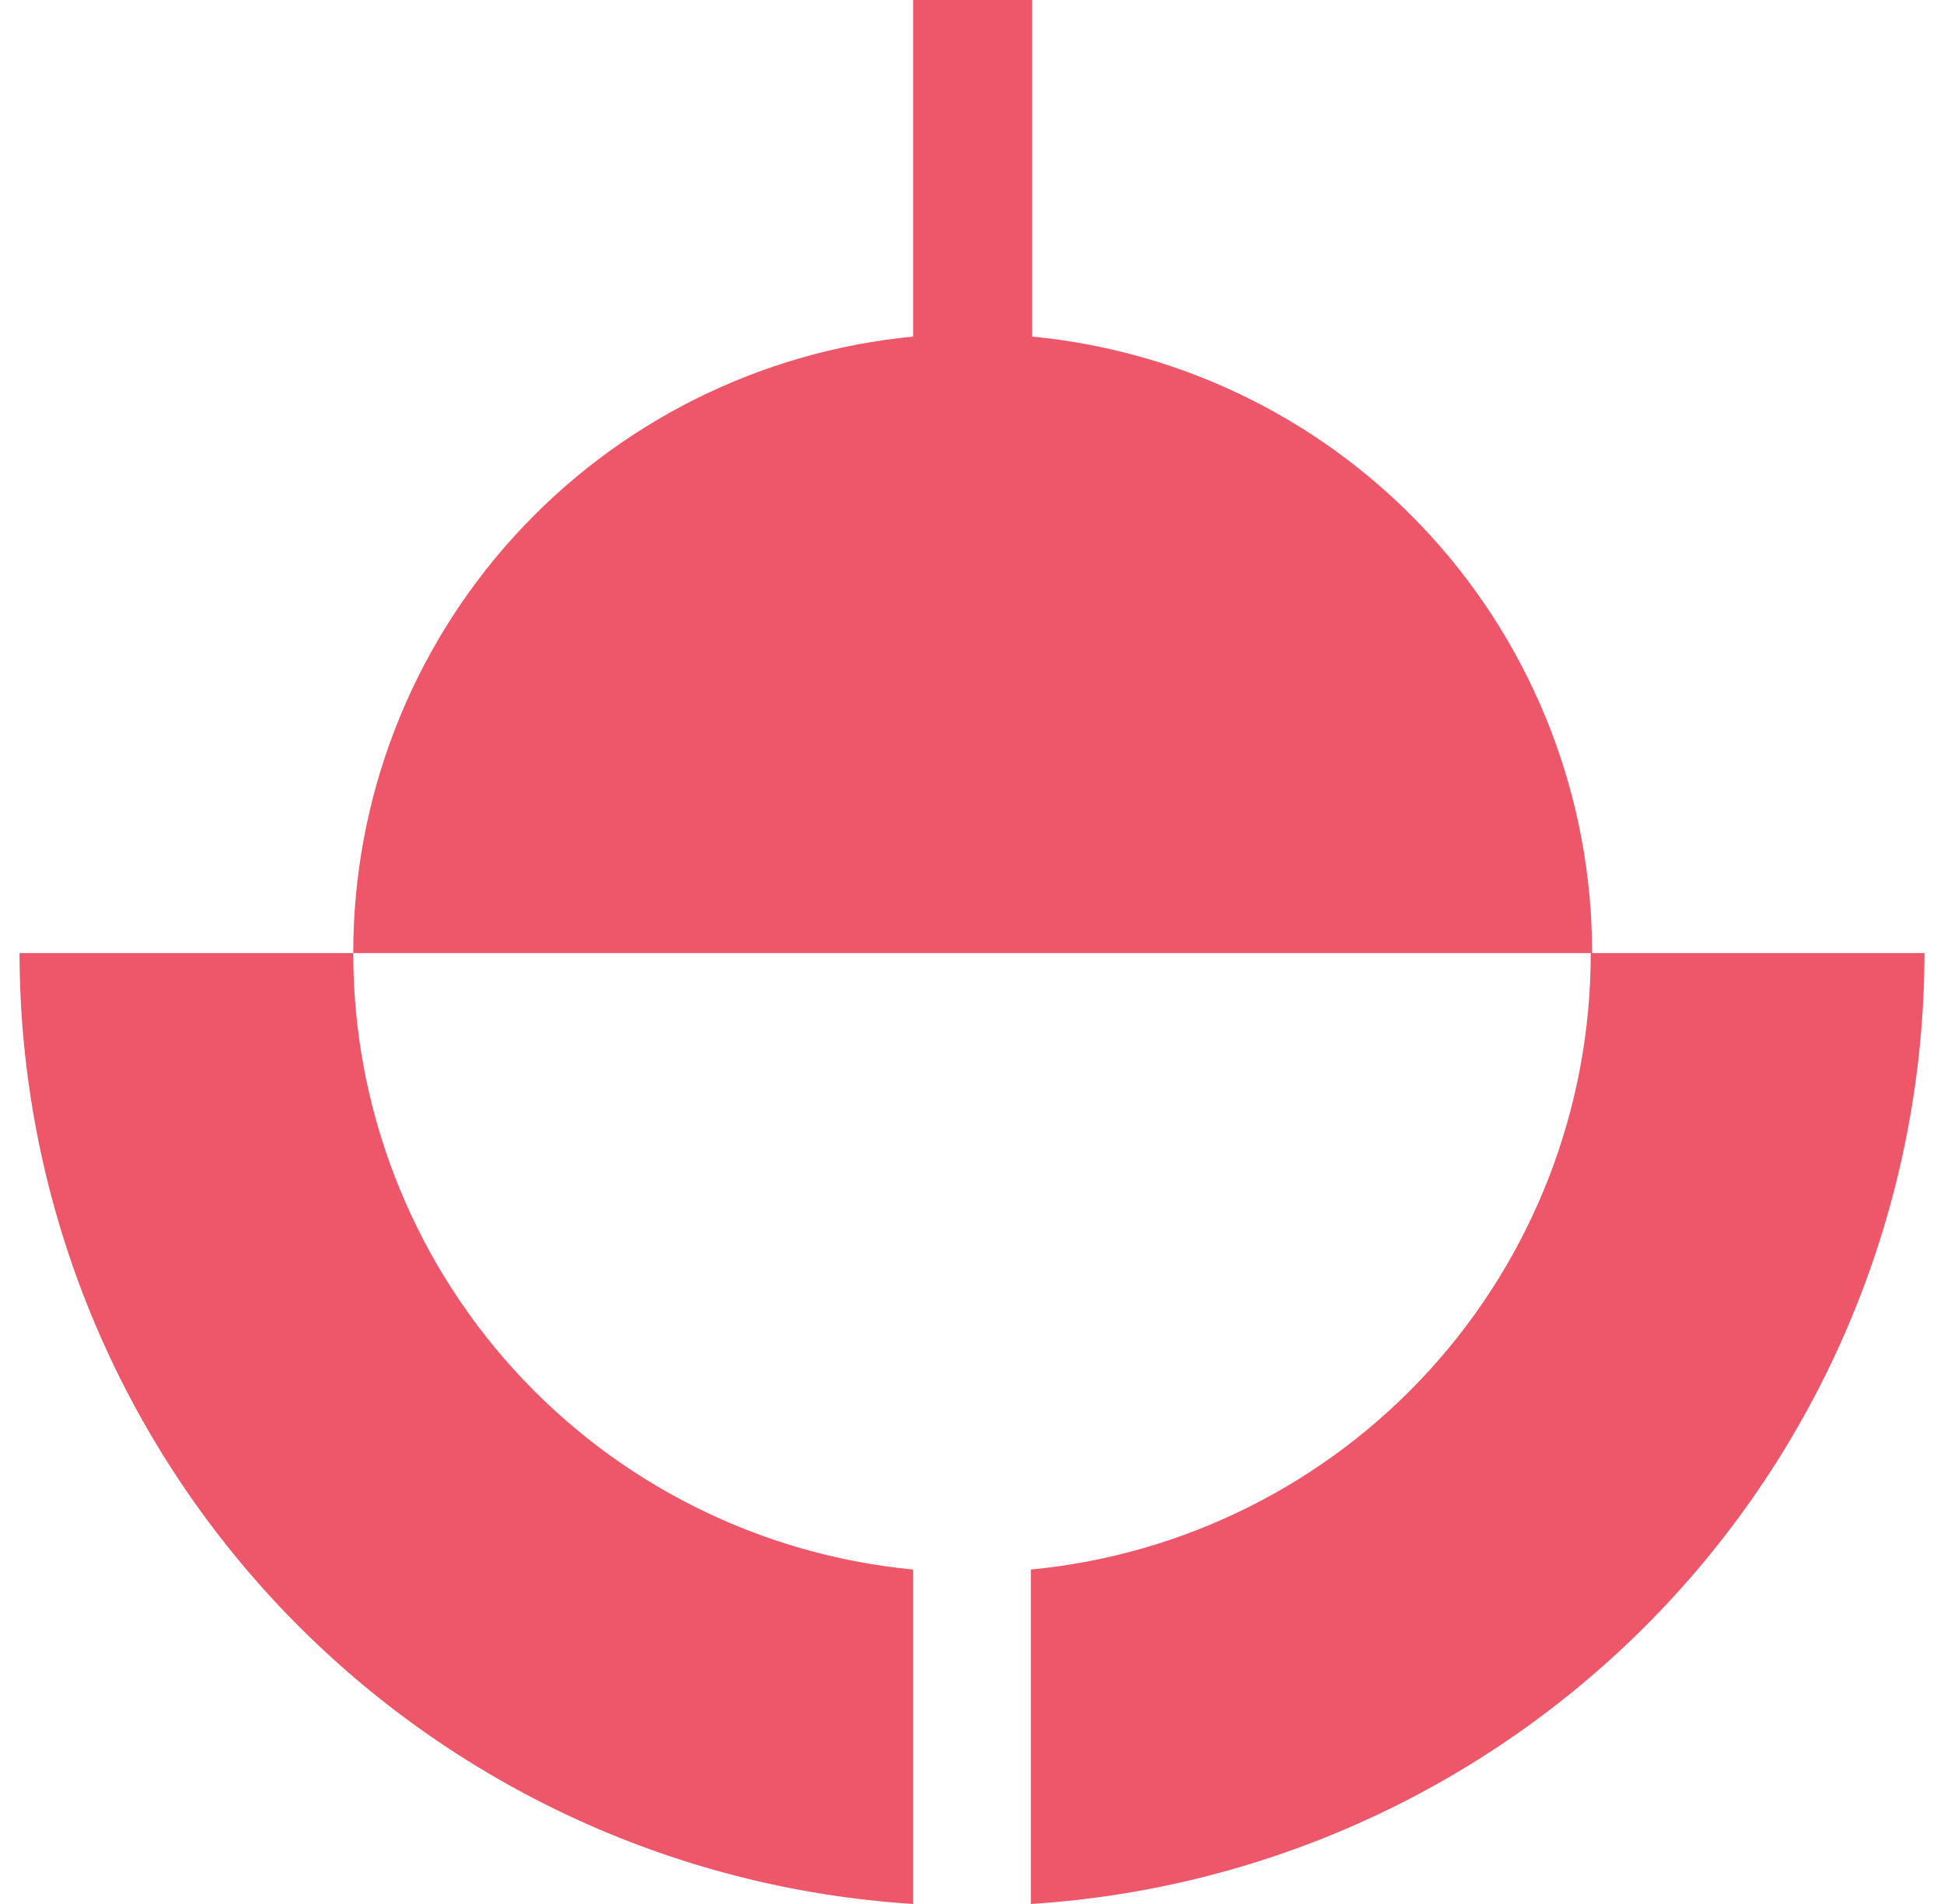<svg xmlns="http://www.w3.org/2000/svg" version="1.1" xmlns:xlink="http://www.w3.org/1999/xlink" xmlns:svgjs="http://svgjs.dev/svgjs" width="98" height="96"><svg aria-hidden="true" focusable="false" width="98" height="96" viewBox="0 0 98 96" fill="none" xmlns="http://www.w3.org/2000/svg">
<path id="SvgjsPath1001" d="M80.26 48.054C80.267 40.289 77.378 32.8 72.158 27.052C66.937 21.304 59.761 17.709 52.031 16.971V0H46.033V16.971C38.304 17.711 31.129 21.306 25.91 27.054C20.69 32.802 17.802 40.29 17.809 48.054H0.985C0.999 60.273 5.663 72.028 14.03 80.933C22.397 89.838 33.839 95.225 46.033 96V79.137C38.304 78.399 31.128 74.804 25.908 69.055C20.689 63.307 17.801 55.819 17.809 48.054H80.191C80.2 55.819 77.312 63.307 72.092 69.055C66.872 74.804 59.696 78.399 51.967 79.137V96C64.161 95.225 75.603 89.838 83.97 80.933C92.337 72.028 97.001 60.273 97.015 48.054H80.26Z" fill="#ED5769"></path>
</svg><style>@media (prefers-color-scheme: light) { :root { filter: none; } }
@media (prefers-color-scheme: dark) { :root { filter: none; } }
</style></svg>